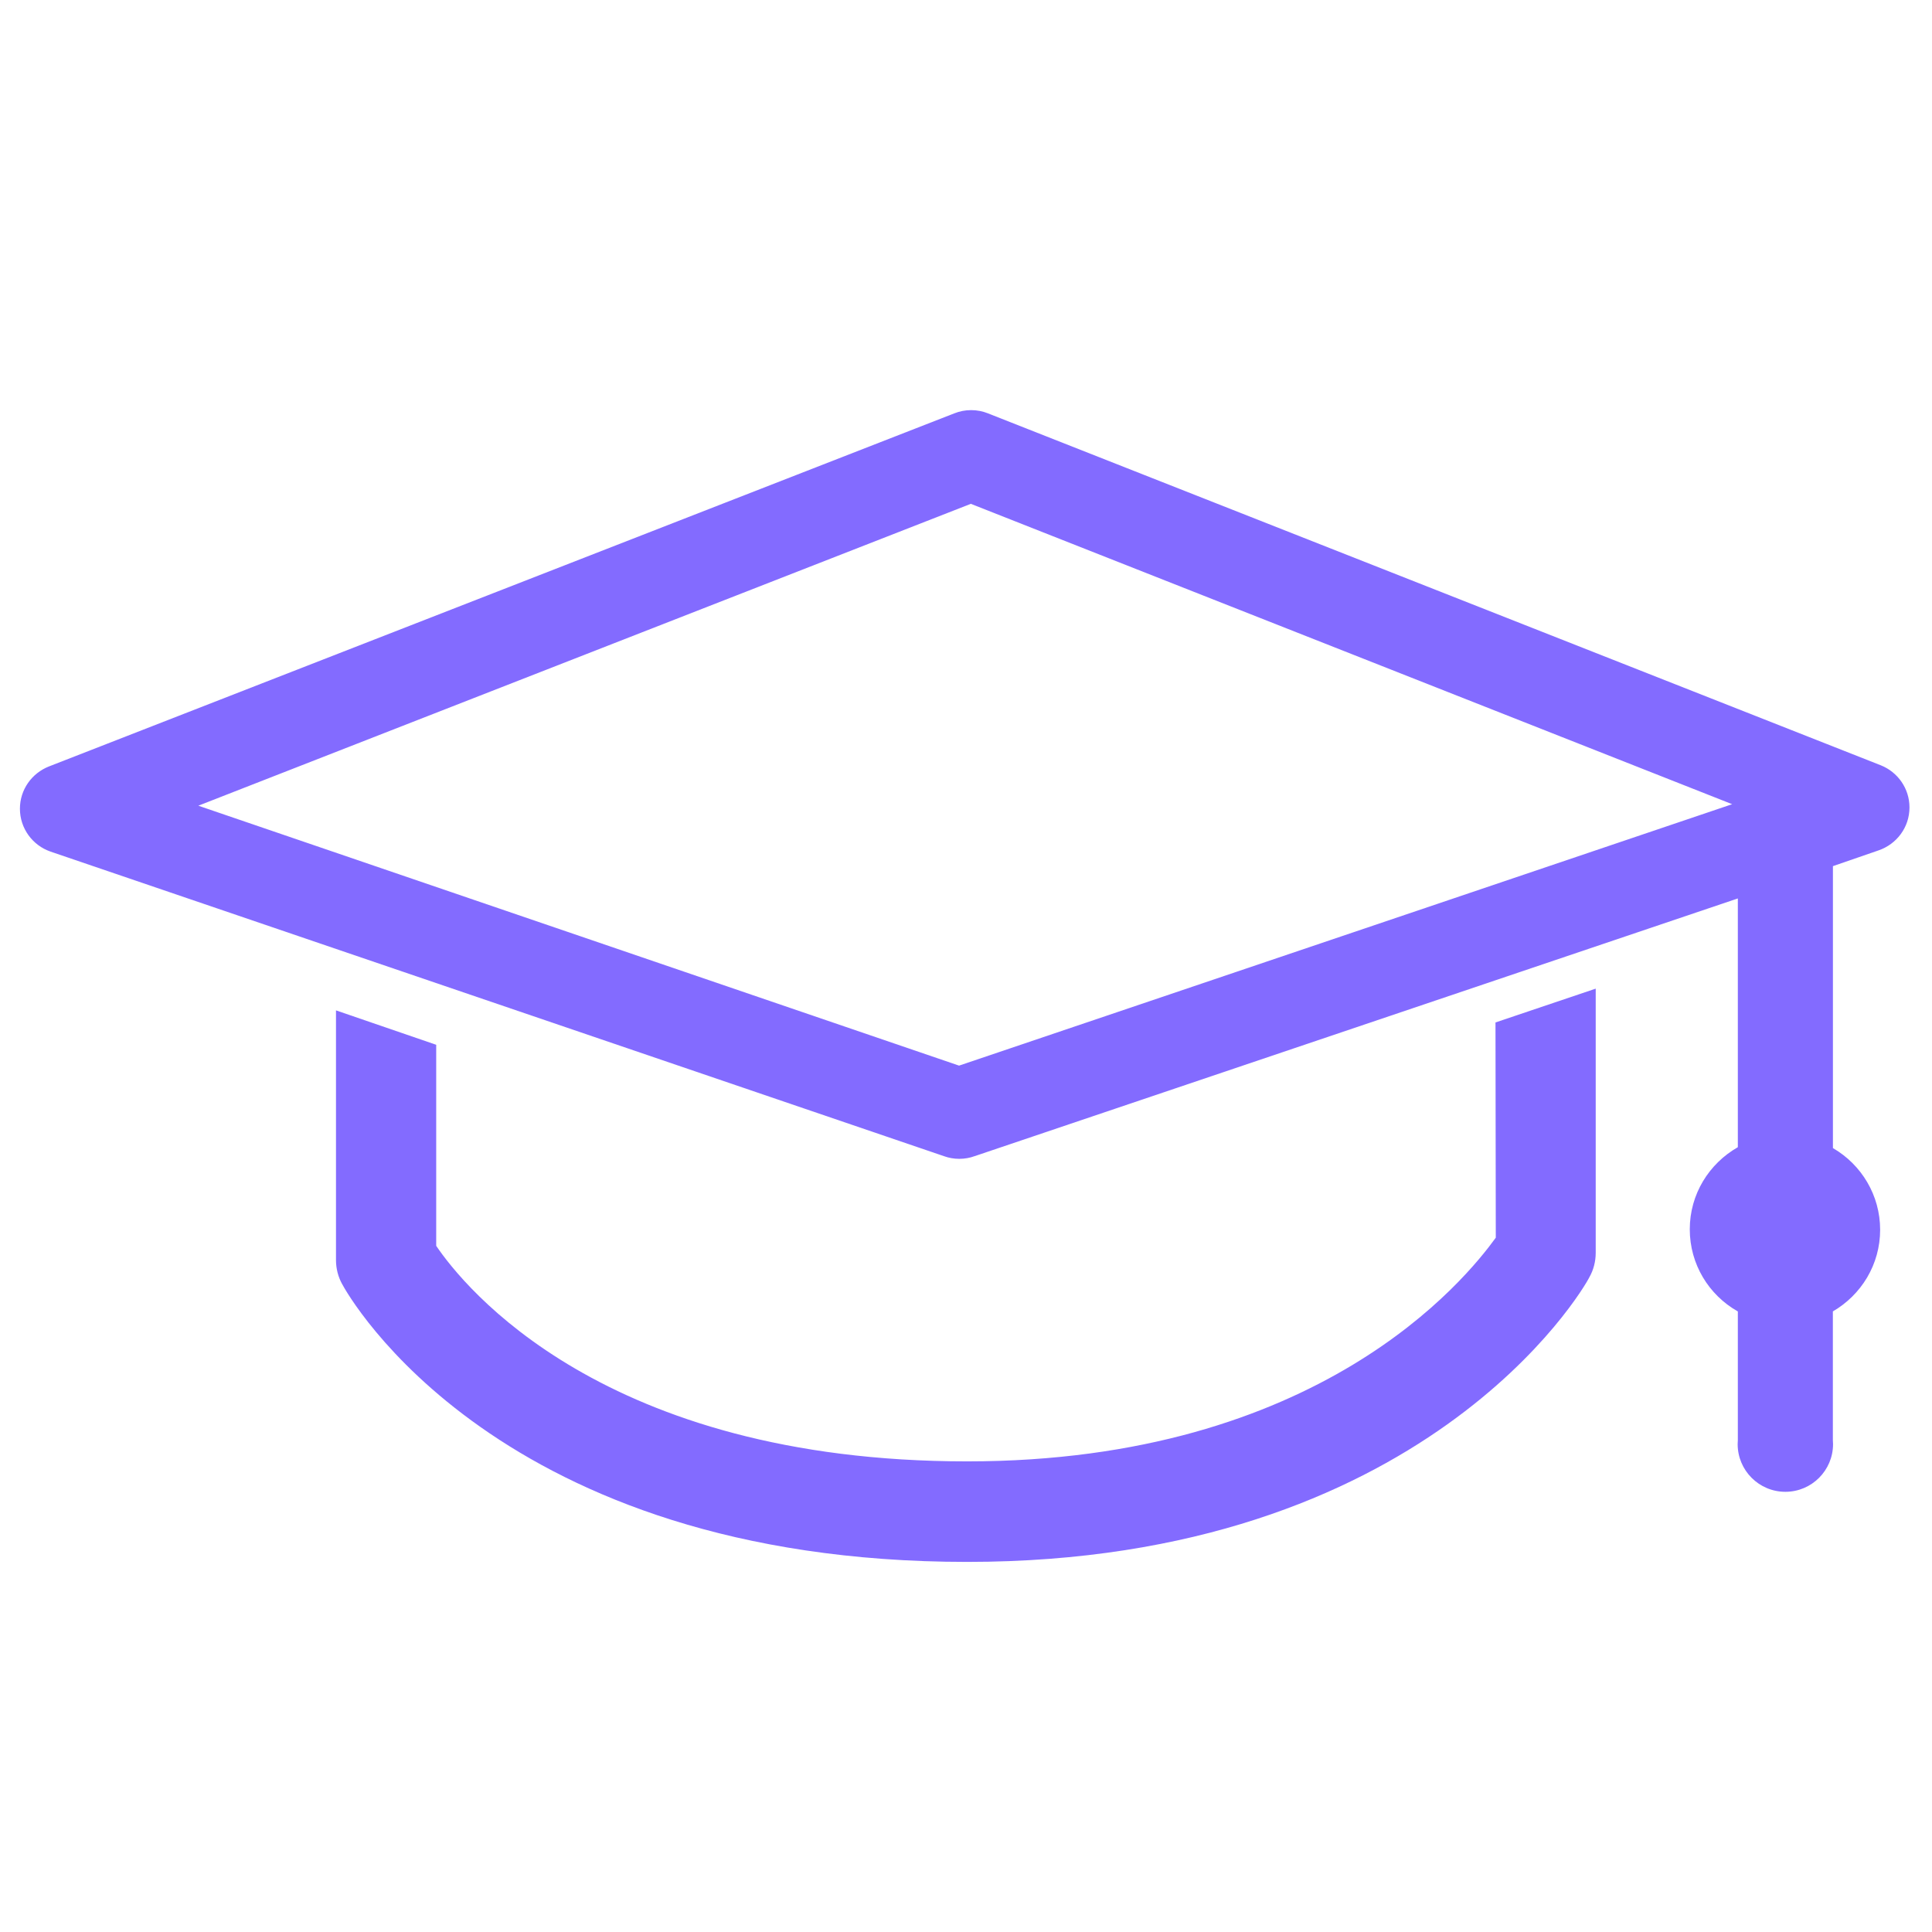 <!-- Generated by IcoMoon.io -->
<svg version="1.1" xmlns="http://www.w3.org/2000/svg" width="32" height="32" viewBox="0 0 32 32" fill="#836BFF">
<title>graduate-cap</title>
<path d="M31.115 14.085c0.3-0.103 0.512-0.382 0.512-0.711 0-0.316-0.196-0.586-0.472-0.697l-0.005-0.002-14.79-5.83c-0.082-0.033-0.176-0.052-0.275-0.052s-0.193 0.019-0.28 0.054l0.005-0.002-15 5.85c-0.283 0.112-0.48 0.383-0.48 0.7 0 0.328 0.211 0.607 0.504 0.709l0.005 0.002 14.8 5.045c0.074 0.027 0.16 0.043 0.25 0.043s0.176-0.016 0.255-0.045l-0.005 0.002 12.645-4.27v4.12c-0.478 0.273-0.796 0.779-0.796 1.36s0.317 1.087 0.788 1.356l0.008 0.004v2.135c-0.002 0.019-0.003 0.041-0.003 0.063 0 0.436 0.354 0.79 0.79 0.79s0.79-0.354 0.79-0.79c0-0.022-0.001-0.044-0.003-0.066l0 0.003v-2.135c0.471-0.274 0.783-0.777 0.783-1.352s-0.312-1.078-0.775-1.349l-0.007-0.004v-4.67zM15.885 17.65l-12.6-4.305 12.795-5 12.61 4.975z"></path>
<path d="M24.775 20.5c-0.5 0.69-2.925 3.705-8.755 3.705-6.035 0-8.345-2.905-8.795-3.57v-3.33l-1.66-0.57v4.135c0 0 0 0 0 0 0 0.145 0.037 0.281 0.102 0.399l-0.002-0.004c0.1 0.19 2.575 4.605 10.355 4.605 7.565 0 10.2-4.5 10.305-4.715 0.066-0.116 0.105-0.256 0.105-0.404 0-0 0-0.001 0-0.001v0-4.375l-1.66 0.56z"></path>
</svg>
